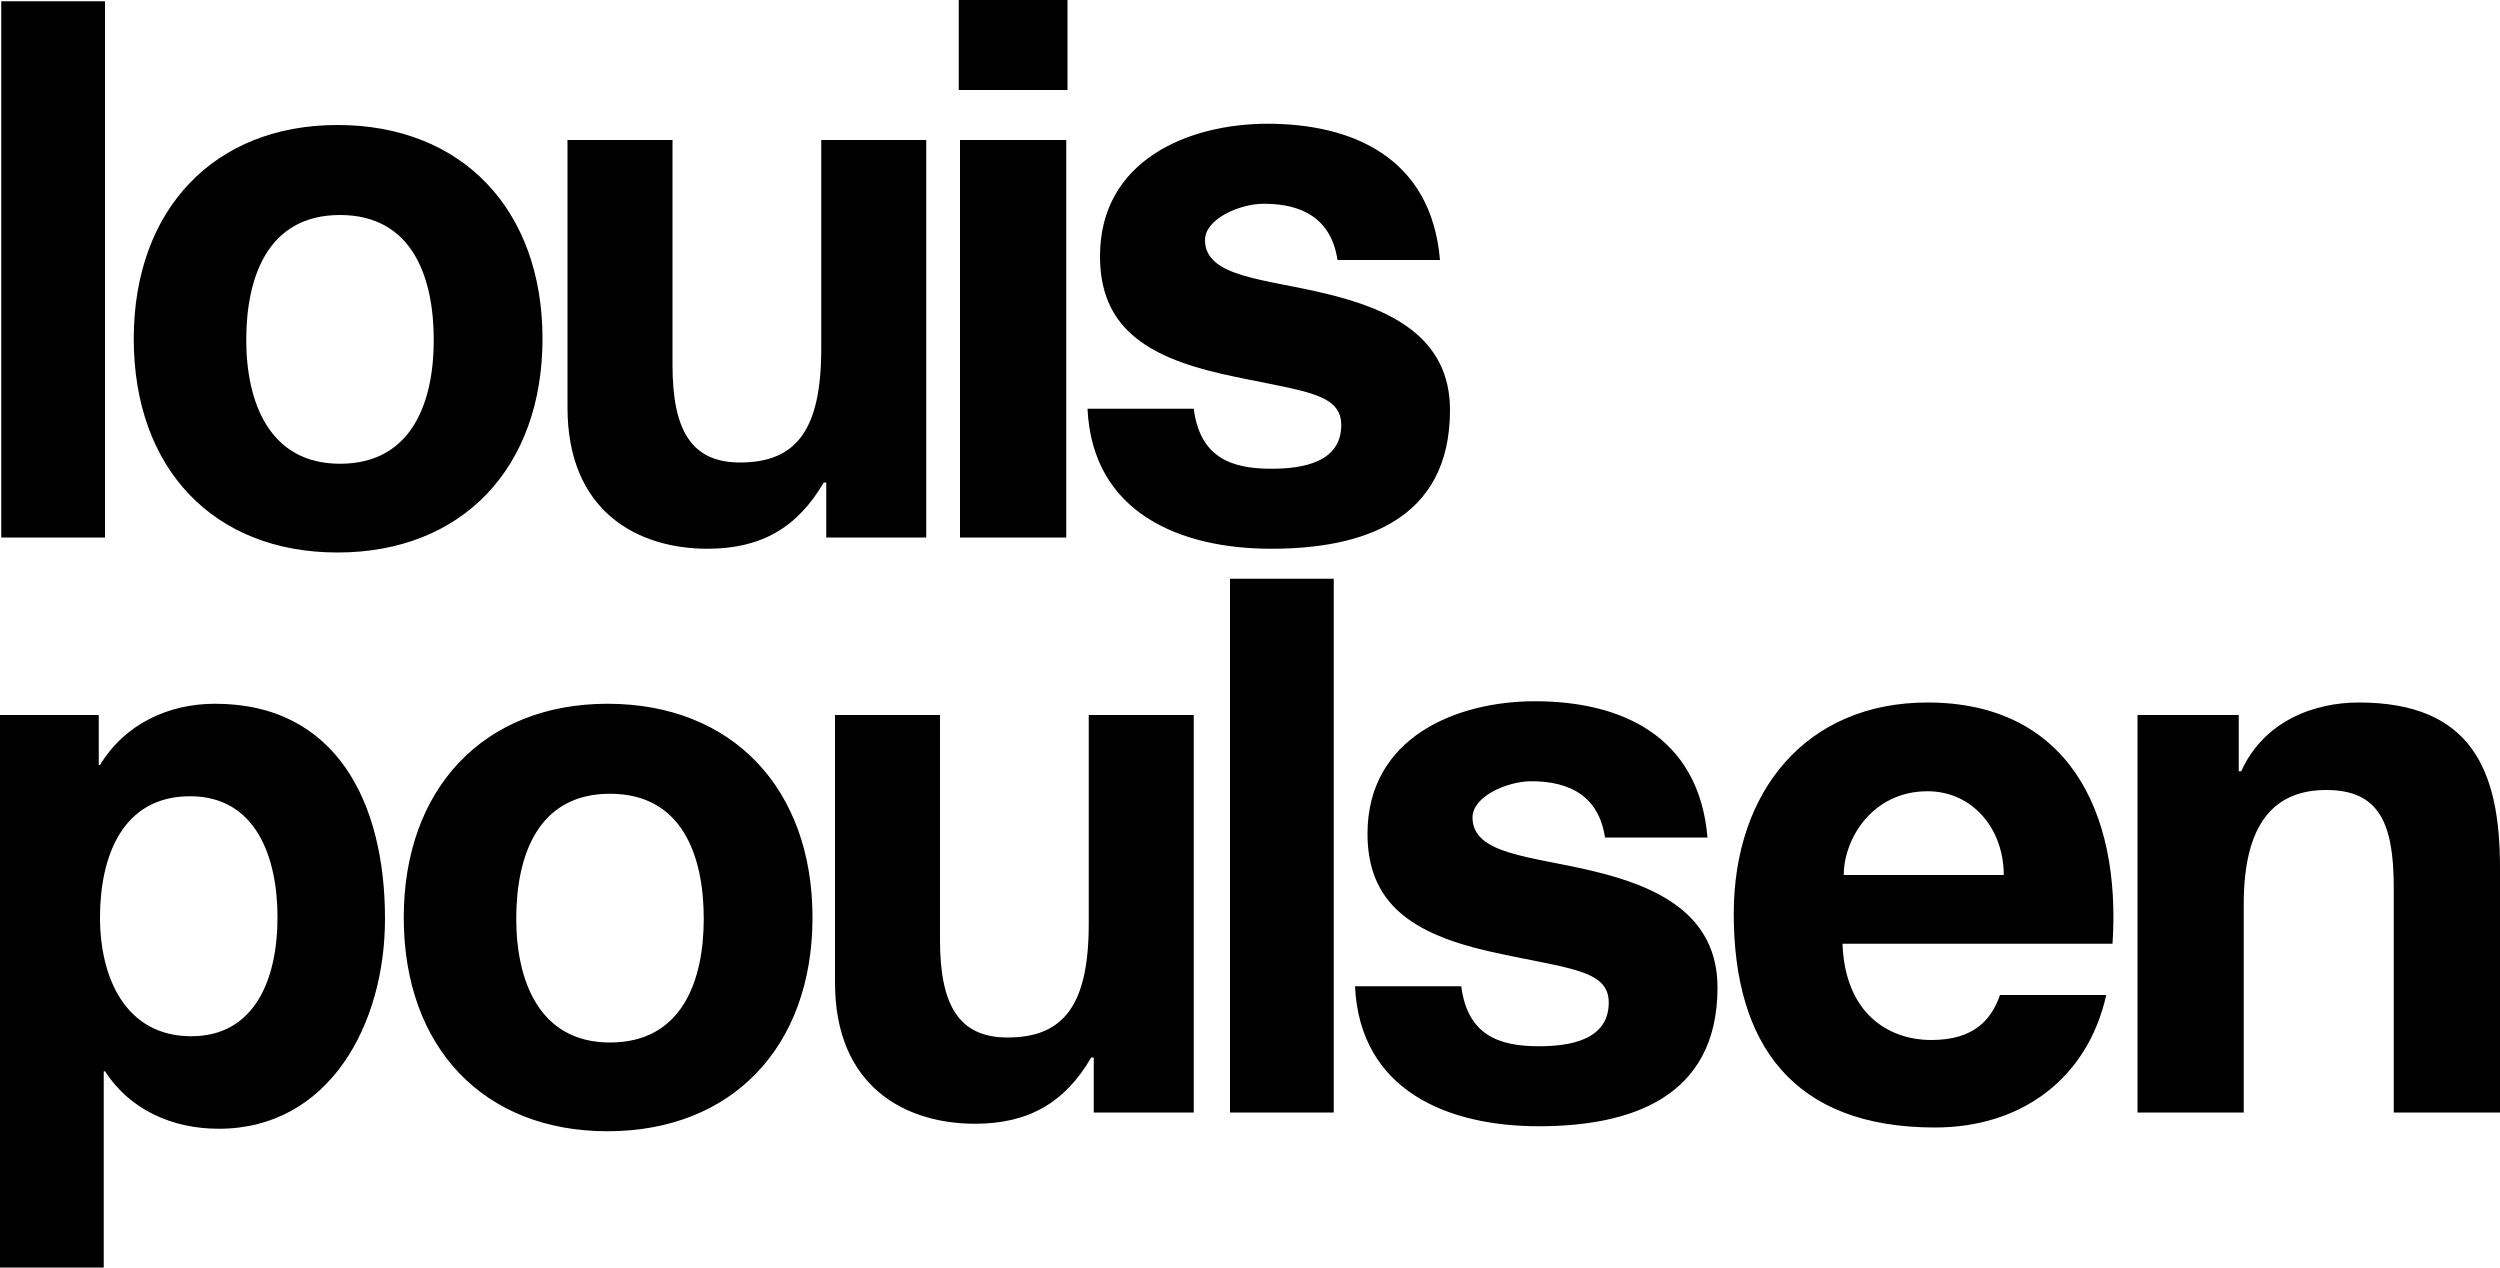 <svg xmlns="http://www.w3.org/2000/svg" viewBox="0 0 200 101.4"><path fill="currentcolor" d="M.1.1h8.3V43H.1V.1zM76.7 0h8.7v7.2h-8.7V0zm.1 11.2h8.5V43h-8.5V11.2zM17.2 56.3c-3.7 0-7.2 1.6-9.2 4.9h-.1v-4H0v44.2h8.3V85.7h.1c2 3.1 5.4 4.6 9.1 4.6 8.8 0 13.3-8.3 13.3-16.8 0-9.3-3.9-17.2-13.6-17.2zm-1.9 26.6c-5.2 0-7.3-4.6-7.3-9.5s1.8-9.7 7.2-9.7c5.3 0 7 4.9 7 9.7 0 4.9-1.8 9.5-6.9 9.5zm83.1-36.6h8.3V89h-8.3V46.3zm55.8 9.9c-9.7 0-15.5 7.1-15.5 16.9 0 10.4 4.7 17.1 16.1 17.1 6.9 0 12.2-3.9 13.7-10.6H160c-.7 2-2.1 3.6-5.5 3.6s-6.9-2.1-7.1-7.7H169c.7-10.6-3.6-19.3-14.8-19.3zM147.5 70c0-2.9 2.3-6.7 6.7-6.7 3.6 0 6.1 3 6.1 6.7h-12.8zm41.2-13.8c-3.6 0-7.6 1.5-9.4 5.5h-.2v-4.5H171V89h8.5V72.3c0-6.5 2.5-9.1 6.6-9.1 4.2 0 5.4 2.6 5.4 7.8v18h8.5V69.4c0-7.8-2.3-13.2-11.3-13.2zM27 44.2c10 0 16.4-6.8 16.4-17.1S37 10 27 10c-9.9 0-16.3 6.8-16.3 17.1 0 10.4 6.4 17.1 16.3 17.1zm.2-27c5.8 0 7.5 5 7.5 10 0 4.9-1.7 9.9-7.5 9.9-5.7 0-7.5-5-7.5-9.9 0-5 1.7-10 7.5-10zM74.1 43V11.2h-8.4v16.7c0 6.5-2 9.1-6.5 9.1-3.9 0-5.4-2.6-5.4-7.8v-18h-8.4v21.4c0 8.4 5.7 11.3 11.2 11.3 4.3 0 7.2-1.7 9.3-5.3h.2V43h8zm27.6-5.5c-3.2 0-5.7-.9-6.2-4.8H87c.4 8.4 7.5 11.2 14.7 11.2S116 41.7 116 32.8c0-5.9-4.9-8.1-9.9-9.3-4.9-1.2-9.7-1.3-9.7-4.3 0-1.7 2.8-2.9 4.7-2.9 3.1 0 5.4 1.2 5.9 4.5h8.2c-.7-8.2-7-10.9-13.8-10.9-6.3 0-13.4 2.9-13.4 10.6 0 5.6 3.6 8 9.7 9.4 6.2 1.4 9.6 1.4 9.6 4.1 0 3-3.1 3.5-5.6 3.5zm-53.1 53c10 0 16.4-6.8 16.4-17.1s-6.4-17.1-16.4-17.1c-9.9 0-16.3 6.8-16.3 17.1 0 10.4 6.4 17.1 16.3 17.1zm.2-27c5.8 0 7.5 5 7.5 10 0 4.9-1.7 9.9-7.5 9.9-5.7 0-7.5-5-7.5-9.9 0-5 1.7-10 7.5-10zM95.5 89V57.2h-8.4v16.7c0 6.5-2 9.1-6.5 9.1-3.9 0-5.4-2.6-5.4-7.8v-18h-8.4v21.4c0 8.4 5.7 11.3 11.2 11.3 4.3 0 7.2-1.7 9.3-5.3h.2V89h8zm27.6-5.3c-3.2 0-5.7-.9-6.2-4.8h-8.5c.4 8.4 7.5 11.2 14.7 11.2s14.3-2.2 14.3-11.1c0-5.9-4.9-8.1-9.9-9.3-4.9-1.2-9.7-1.3-9.7-4.3 0-1.7 2.8-2.9 4.7-2.9 3.1 0 5.4 1.2 5.9 4.5h8.2c-.7-8.2-7-10.9-13.8-10.9-6.3 0-13.4 2.9-13.4 10.6 0 5.6 3.6 8 9.7 9.4 6.2 1.4 9.6 1.4 9.6 4.1 0 3-3.1 3.5-5.6 3.5z"/></svg>